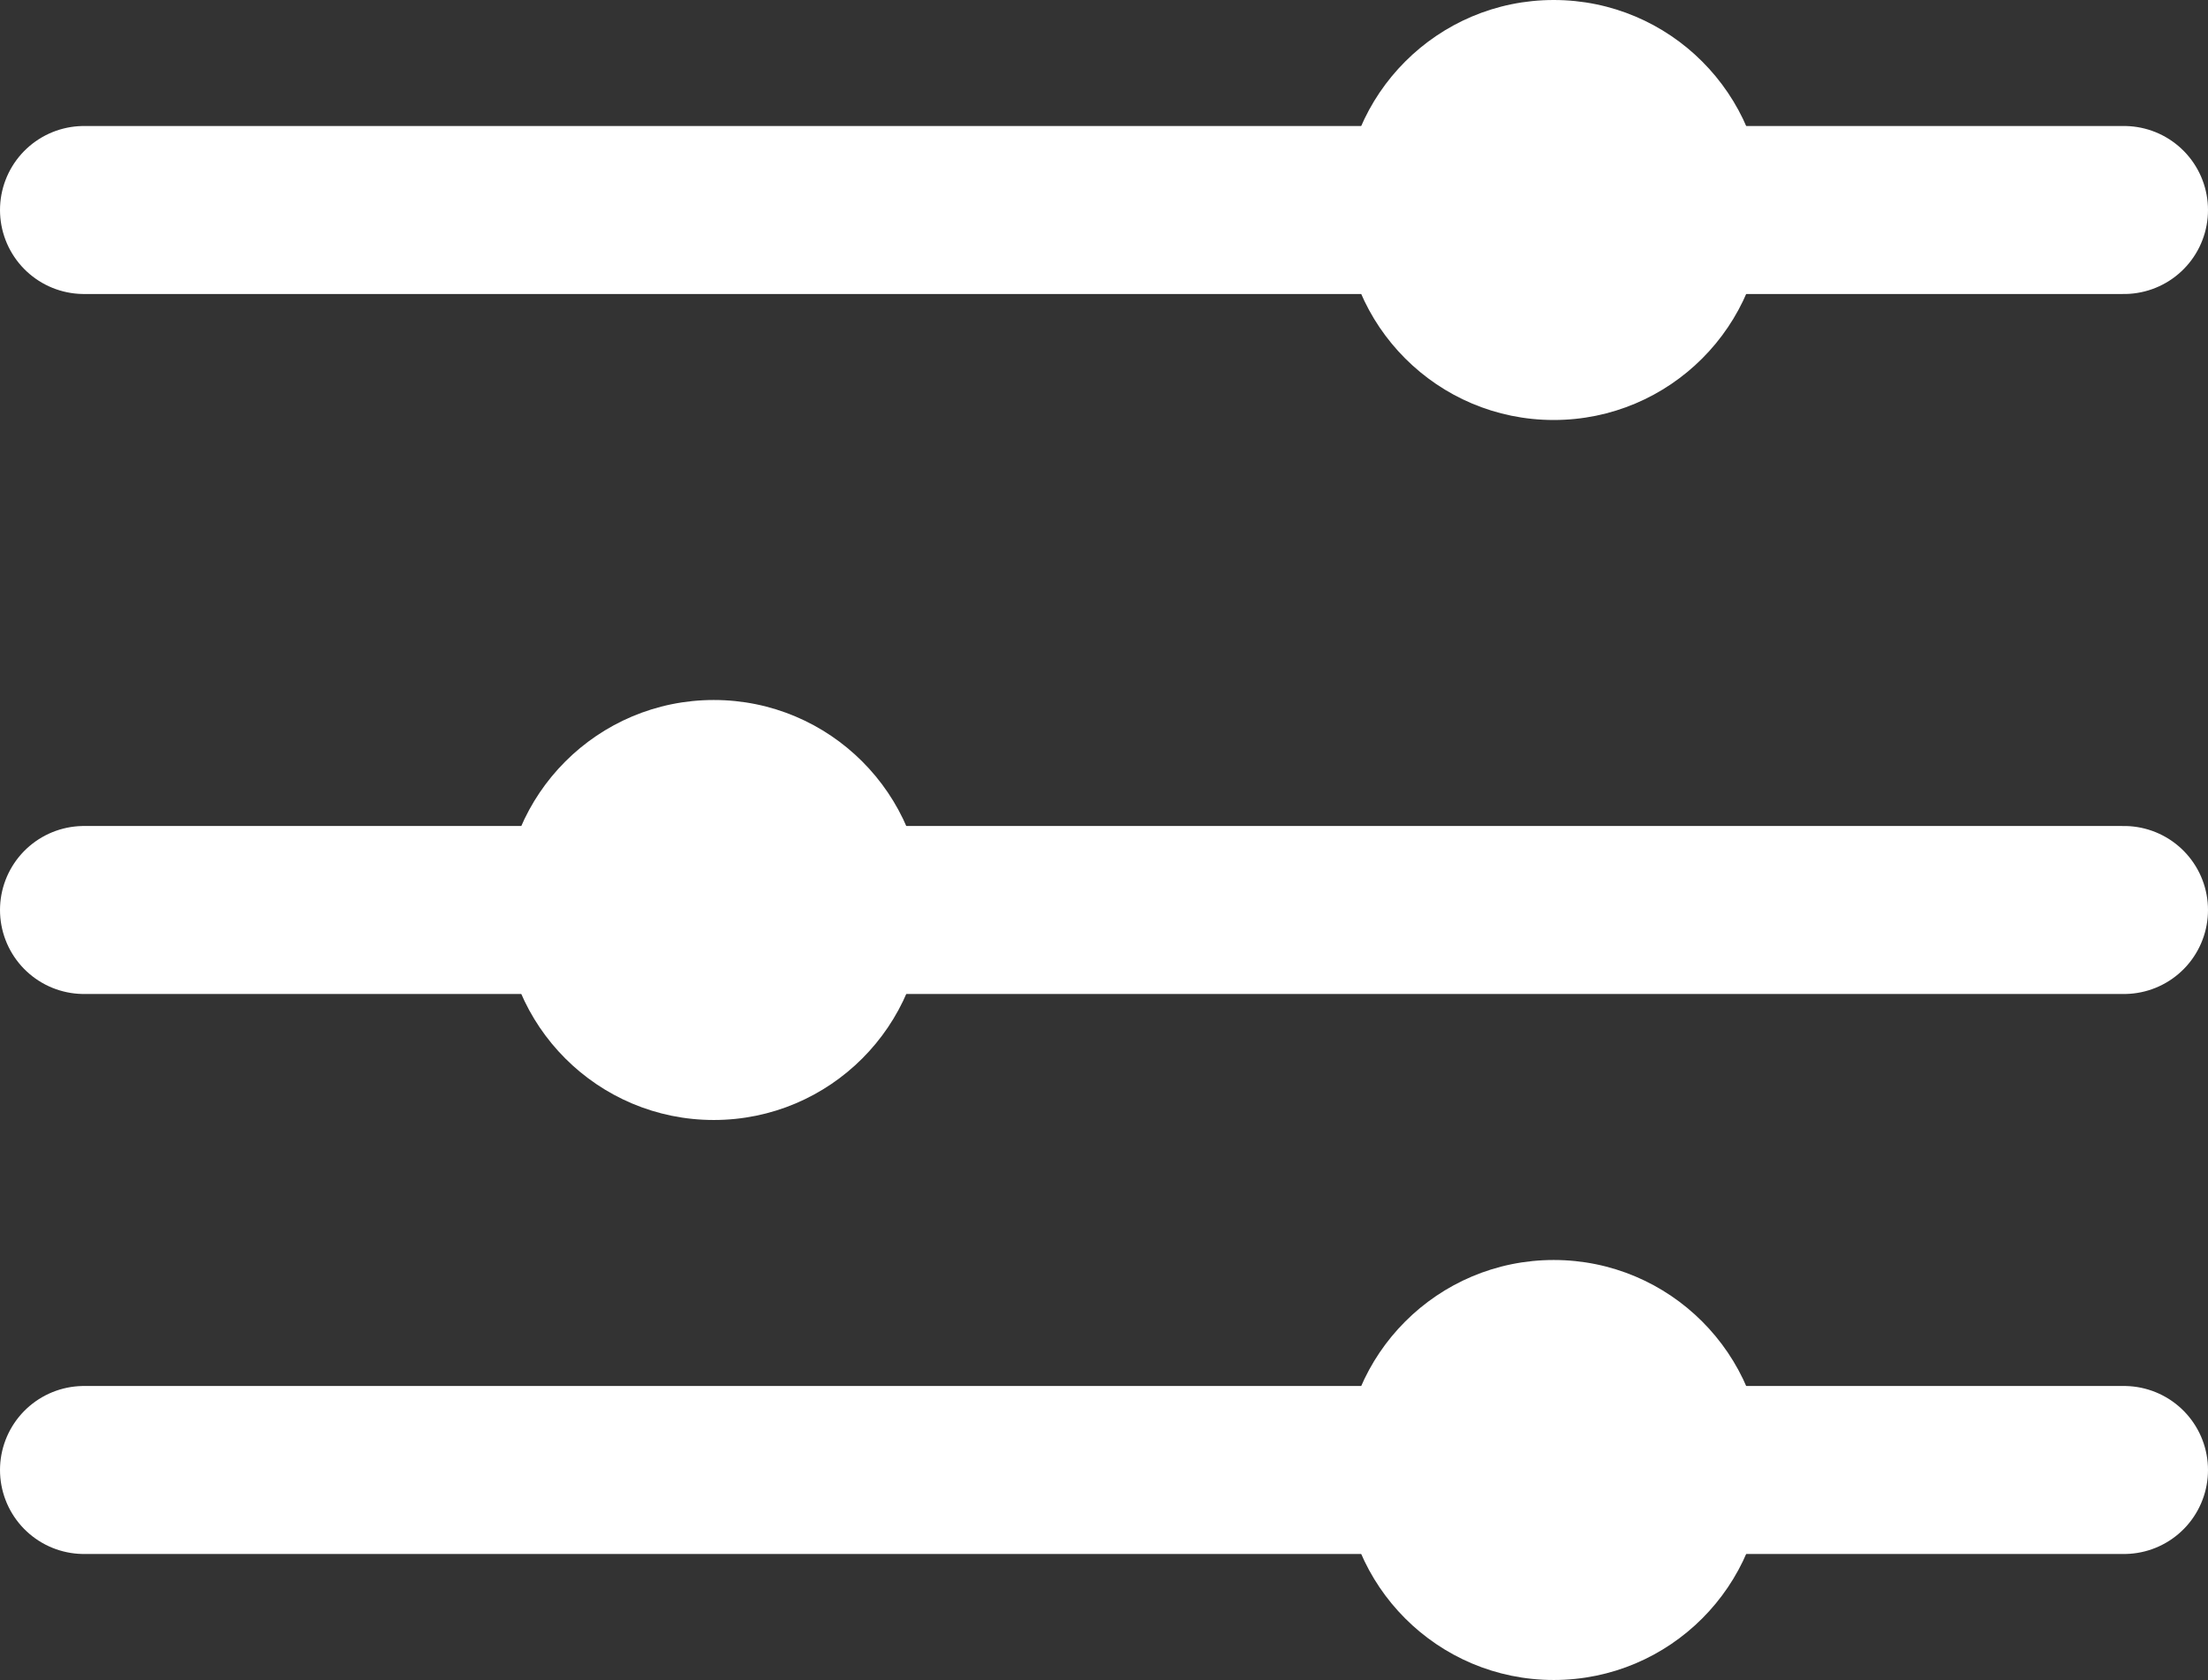<svg xmlns="http://www.w3.org/2000/svg" width="15.773" height="12" viewBox="0 0 15.773 12">
  <rect x="0" y="0" width="15.773" height="12" fill="#333333" stroke="none"/>
  <g id="Group_311" data-name="Group 311" transform="translate(-58.401 -477)">
    <path id="Path_37" data-name="Path 37" d="M240.952,171.505h14.573" transform="translate(-181.951 306.995)" fill="none" stroke="#fff" stroke-linecap="round" stroke-width="1.2"/>
    <path id="Path_262" data-name="Path 262" d="M240.952,171.505h14.573" transform="translate(-181.951 311.995)" fill="none" stroke="#fff" stroke-linecap="round" stroke-width="1.2"/>
    <path id="Path_263" data-name="Path 263" d="M240.952,171.505h14.573" transform="translate(-181.951 315.995)" fill="none" stroke="#fff" stroke-linecap="round" stroke-width="1.2"/>
    <circle id="Ellipse_68" data-name="Ellipse 68" cx="1.5" cy="1.5" r="1.5" transform="translate(68 477)" fill="#fff"/>
    <circle id="Ellipse_69" data-name="Ellipse 69" cx="1.5" cy="1.5" r="1.5" transform="translate(68 486)" fill="#fff"/>
    <circle id="Ellipse_70" data-name="Ellipse 70" cx="1.5" cy="1.5" r="1.5" transform="translate(62 482)" fill="#fff"/>
  </g>
</svg>
